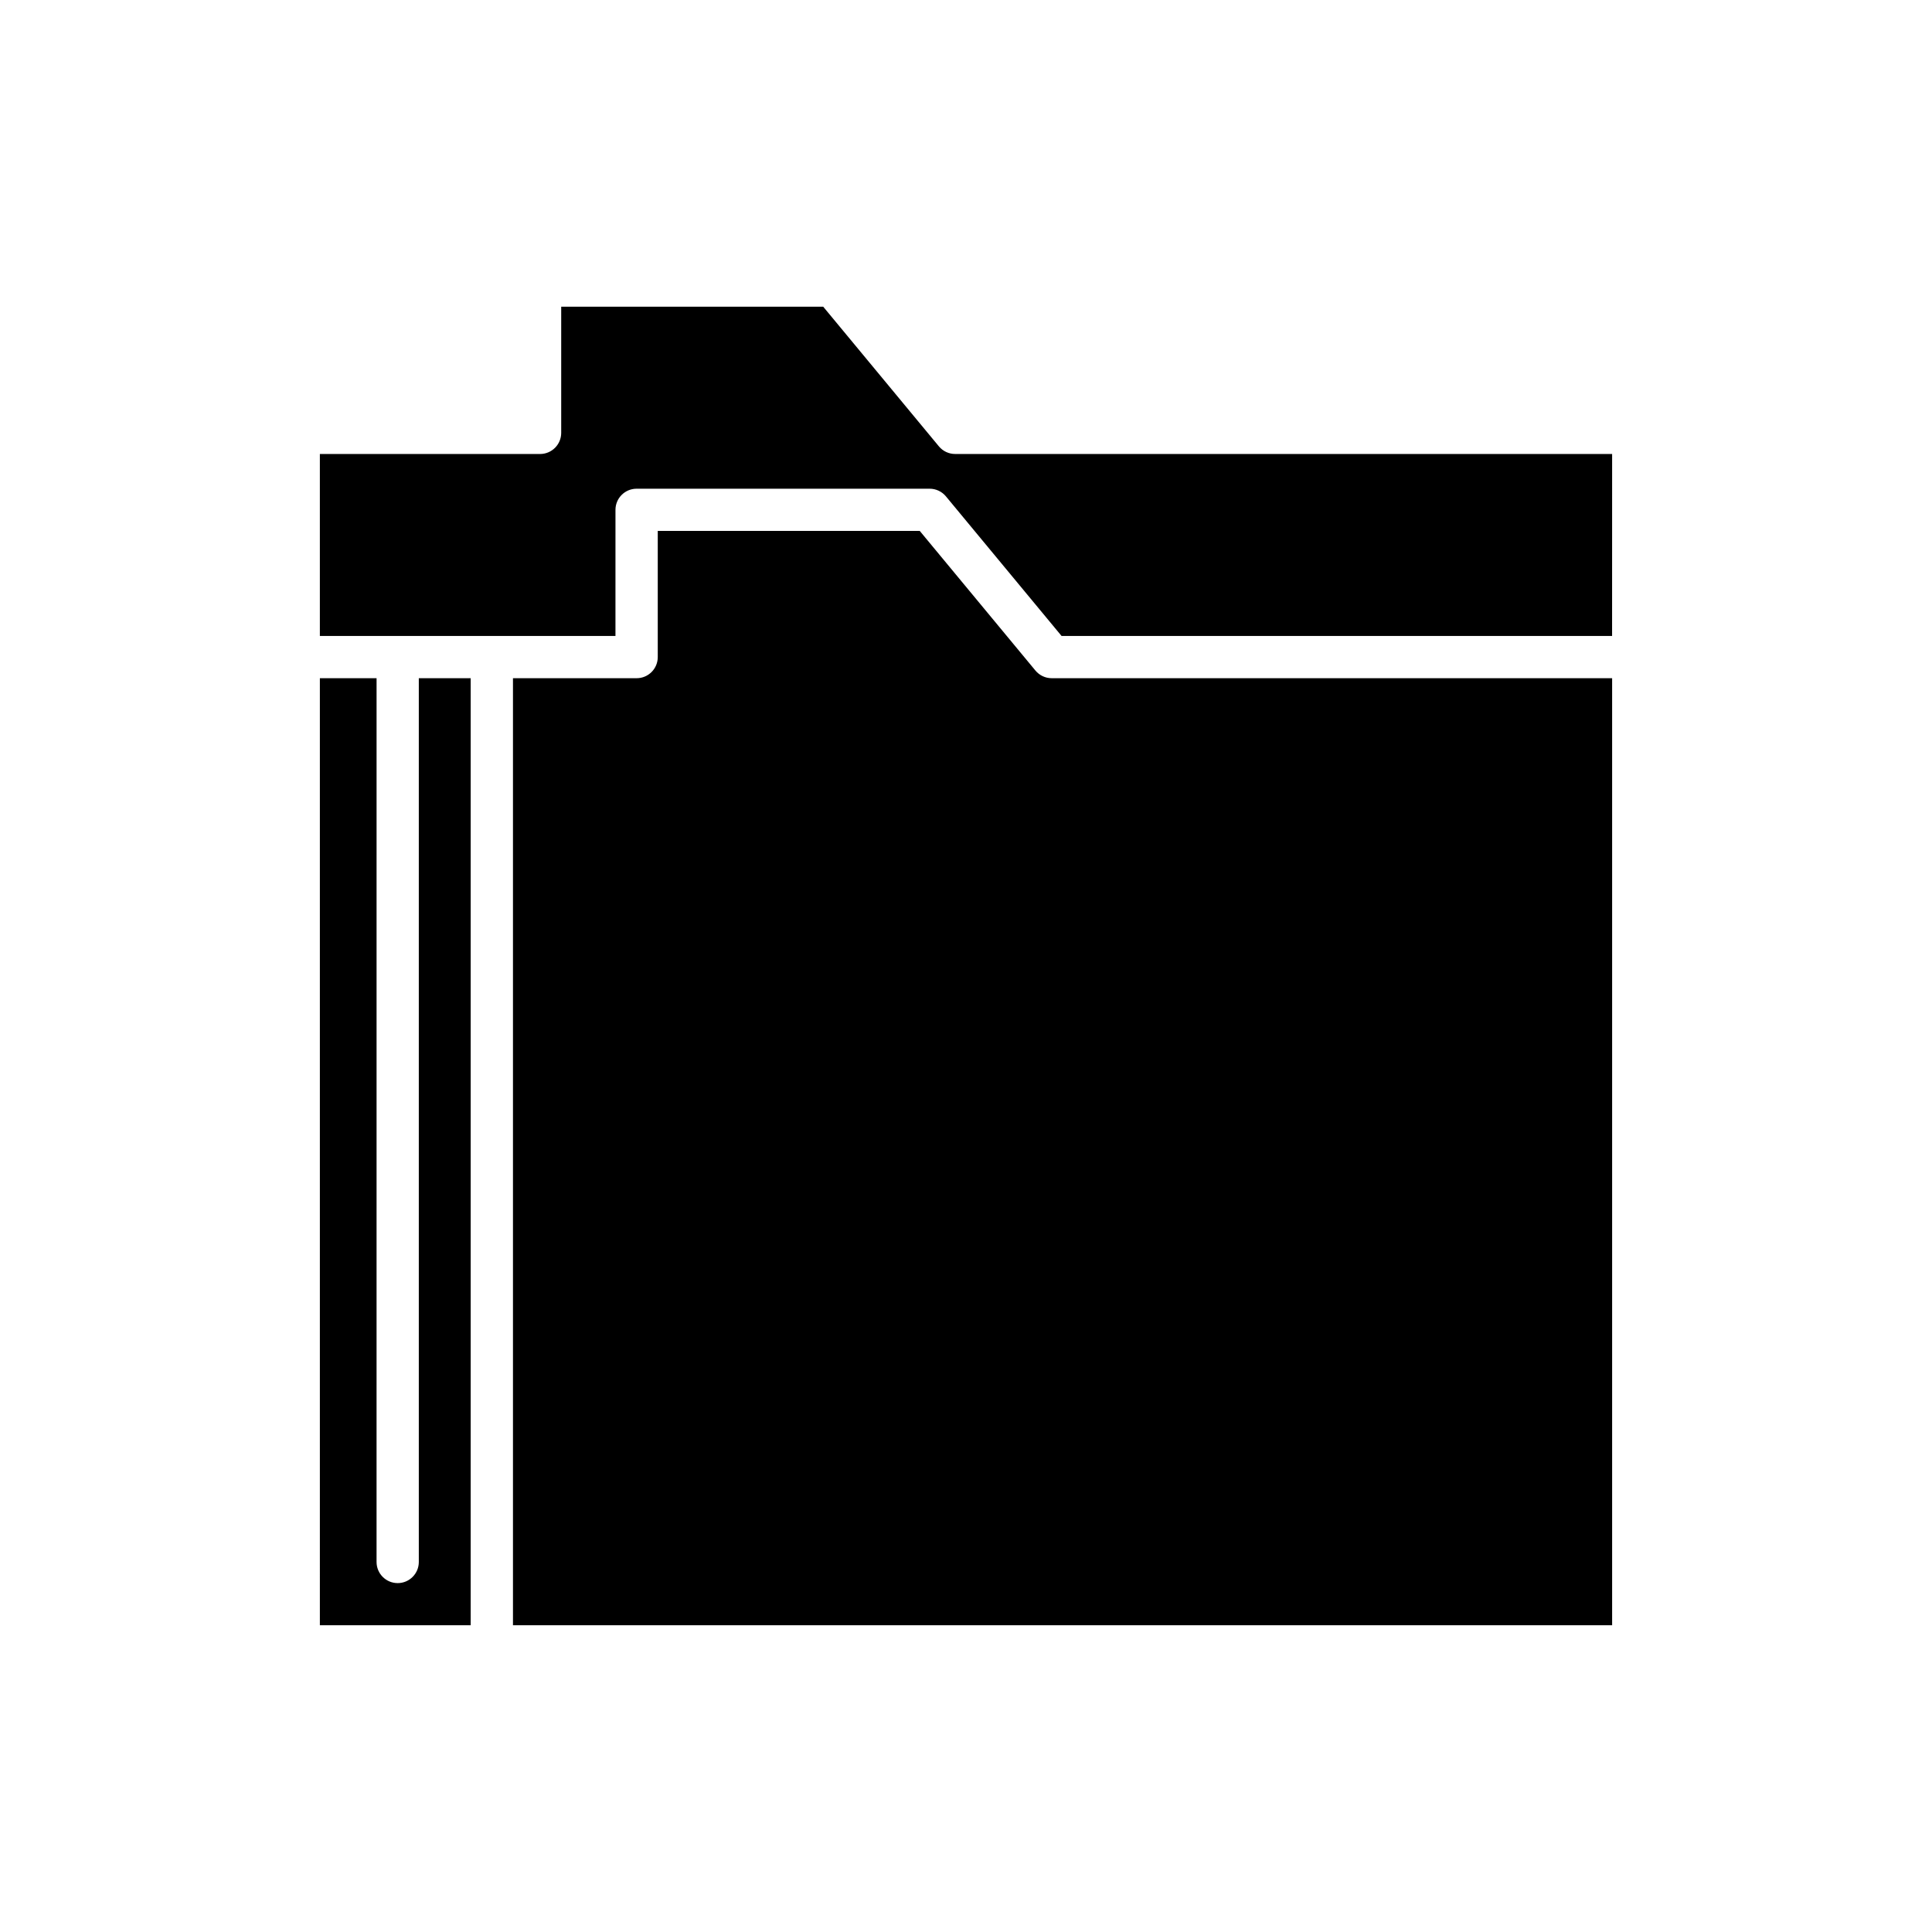 <?xml version="1.0" encoding="UTF-8"?>
<!-- Uploaded to: ICON Repo, www.svgrepo.com, Generator: ICON Repo Mixer Tools -->
<svg fill="#000000" width="800px" height="800px" version="1.1" viewBox="144 144 512 512" xmlns="http://www.w3.org/2000/svg">
 <g>
  <path d="m571.23 323.73h-148.52c-1.668 0-3.246-0.742-4.312-2.027l-30.652-37h-69.434v33.43c0 3.094-2.508 5.598-5.598 5.598h-32.773v250.98h291.29z"/>
  <path d="m571.23 264.31h-174.11c-1.668 0-3.246-0.742-4.309-2.027l-30.648-37h-69.438v33.43c0 3.094-2.508 5.598-5.598 5.598h-58.359v48.227h78.336l0.004-33.426c0-3.094 2.508-5.598 5.598-5.598h77.664c1.668 0 3.246 0.742 4.309 2.027l30.652 37h145.89z"/>
  <path d="m228.77 574.71h39.965v-250.98h-13.746v234.21c0 3.094-2.508 5.598-5.598 5.598s-5.598-2.504-5.598-5.598l0.004-234.21h-15.027z"/>
 </g>
</svg>